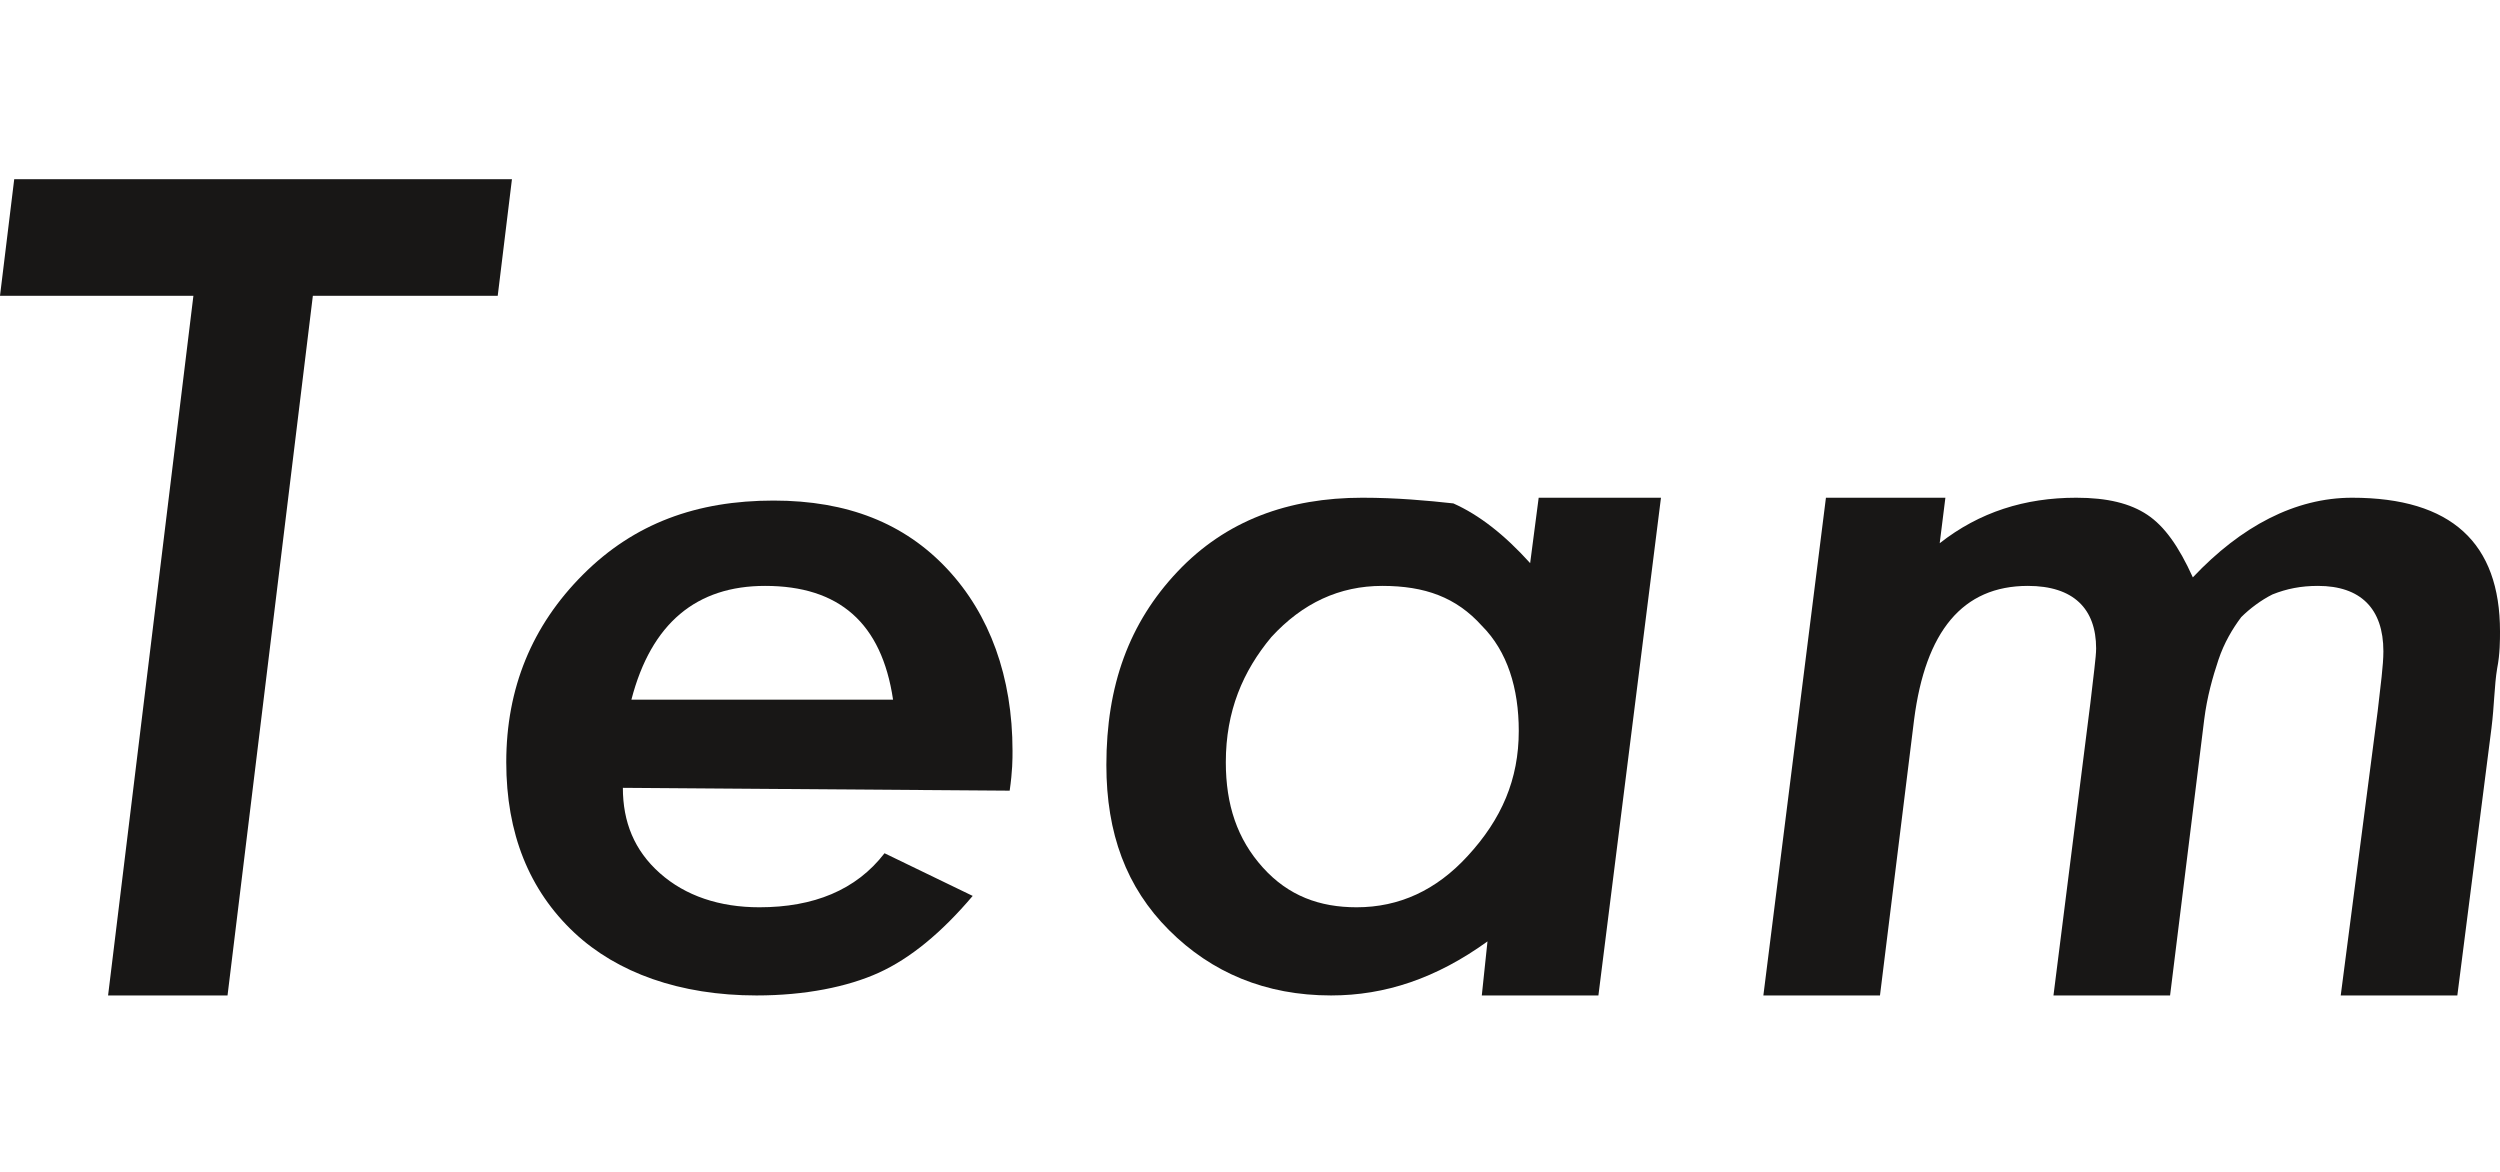 <?xml version="1.0" encoding="utf-8"?>
<!-- Generator: Adobe Illustrator 22.0.1, SVG Export Plug-In . SVG Version: 6.00 Build 0)  -->
<svg version="1.1" id="レイヤー_1" xmlns="http://www.w3.org/2000/svg" xmlns:xlink="http://www.w3.org/1999/xlink" x="0px"
	 y="0px" viewBox="0 0 87.9 41.2" style="enable-background:new 0 0 87.9 41.2;" xml:space="preserve">
<style type="text/css">
	.st0{fill:#181716;}
</style>
<g>
	<path class="st0" d="M11,10.4L8,35H3.8l3-24.6H0l0.5-4.1H18l-0.5,4.1H11z"/>
	<path class="st0" d="M21.9,27.7c0,1.2,0.4,2.2,1.3,3s2.1,1.2,3.5,1.2c1.9,0,3.4-0.6,4.4-1.9l3.1,1.5c-1.1,1.3-2.2,2.2-3.3,2.7
		c-1.1,0.5-2.6,0.8-4.3,0.8c-2.7,0-4.9-0.8-6.4-2.2c-1.6-1.5-2.4-3.5-2.4-6c0-2.6,0.9-4.8,2.7-6.6c1.8-1.8,4-2.6,6.7-2.6
		c2.6,0,4.6,0.8,6.1,2.4c1.5,1.6,2.3,3.8,2.3,6.4c0,0.3,0,0.7-0.1,1.4L21.9,27.7L21.9,27.7z M31.4,24.6c-0.4-2.7-1.9-4-4.5-4
		c-2.4,0-4,1.3-4.7,4H31.4z"/>
	<path class="st0" d="M58.4,17.5L56.2,35h-4.1l0.2-1.9c-1.8,1.3-3.6,1.9-5.5,1.9c-2.3,0-4.2-0.8-5.7-2.3c-1.5-1.5-2.2-3.4-2.2-5.8
		c0-2.8,0.8-5,2.5-6.8c1.7-1.8,3.9-2.6,6.5-2.6c1.2,0,2.3,0.1,3.2,0.2c0.9,0.4,1.8,1.1,2.7,2.1l0.3-2.3
		C54.1,17.5,58.4,17.5,58.4,17.5z M53.4,25.7c0-1.5-0.4-2.8-1.3-3.7c-0.9-1-2-1.4-3.5-1.4s-2.8,0.6-3.9,1.8c-1,1.2-1.6,2.6-1.6,4.4
		c0,1.5,0.4,2.7,1.3,3.7c0.9,1,2,1.4,3.3,1.4c1.5,0,2.8-0.6,3.9-1.8C52.8,28.8,53.4,27.4,53.4,25.7z"/>
	<path class="st0" d="M68.4,17.5l-0.2,1.6c1.4-1.1,3-1.6,4.8-1.6c1.1,0,1.9,0.2,2.5,0.6s1.1,1.1,1.6,2.2c1.7-1.8,3.6-2.8,5.6-2.8
		c3.5,0,5.2,1.6,5.2,4.7c0,0.3,0,0.8-0.1,1.3c-0.1,0.6-0.1,1.3-0.2,2.1L86.4,35h-4.1l1.3-10c0.1-0.9,0.2-1.6,0.2-2.1
		c0-1.5-0.8-2.3-2.3-2.3c-0.6,0-1.1,0.1-1.6,0.3c-0.4,0.2-0.8,0.5-1.1,0.8c-0.3,0.4-0.6,0.9-0.8,1.5s-0.4,1.3-0.5,2.1L76.3,35h-4.1
		l1.3-10.3c0.1-0.9,0.2-1.6,0.2-1.9c0-1.4-0.8-2.2-2.4-2.2c-2.3,0-3.6,1.6-4,4.7L66.1,35H62l2.2-17.5C64.2,17.5,68.4,17.5,68.4,17.5
		z"/>
</g>
</svg>
